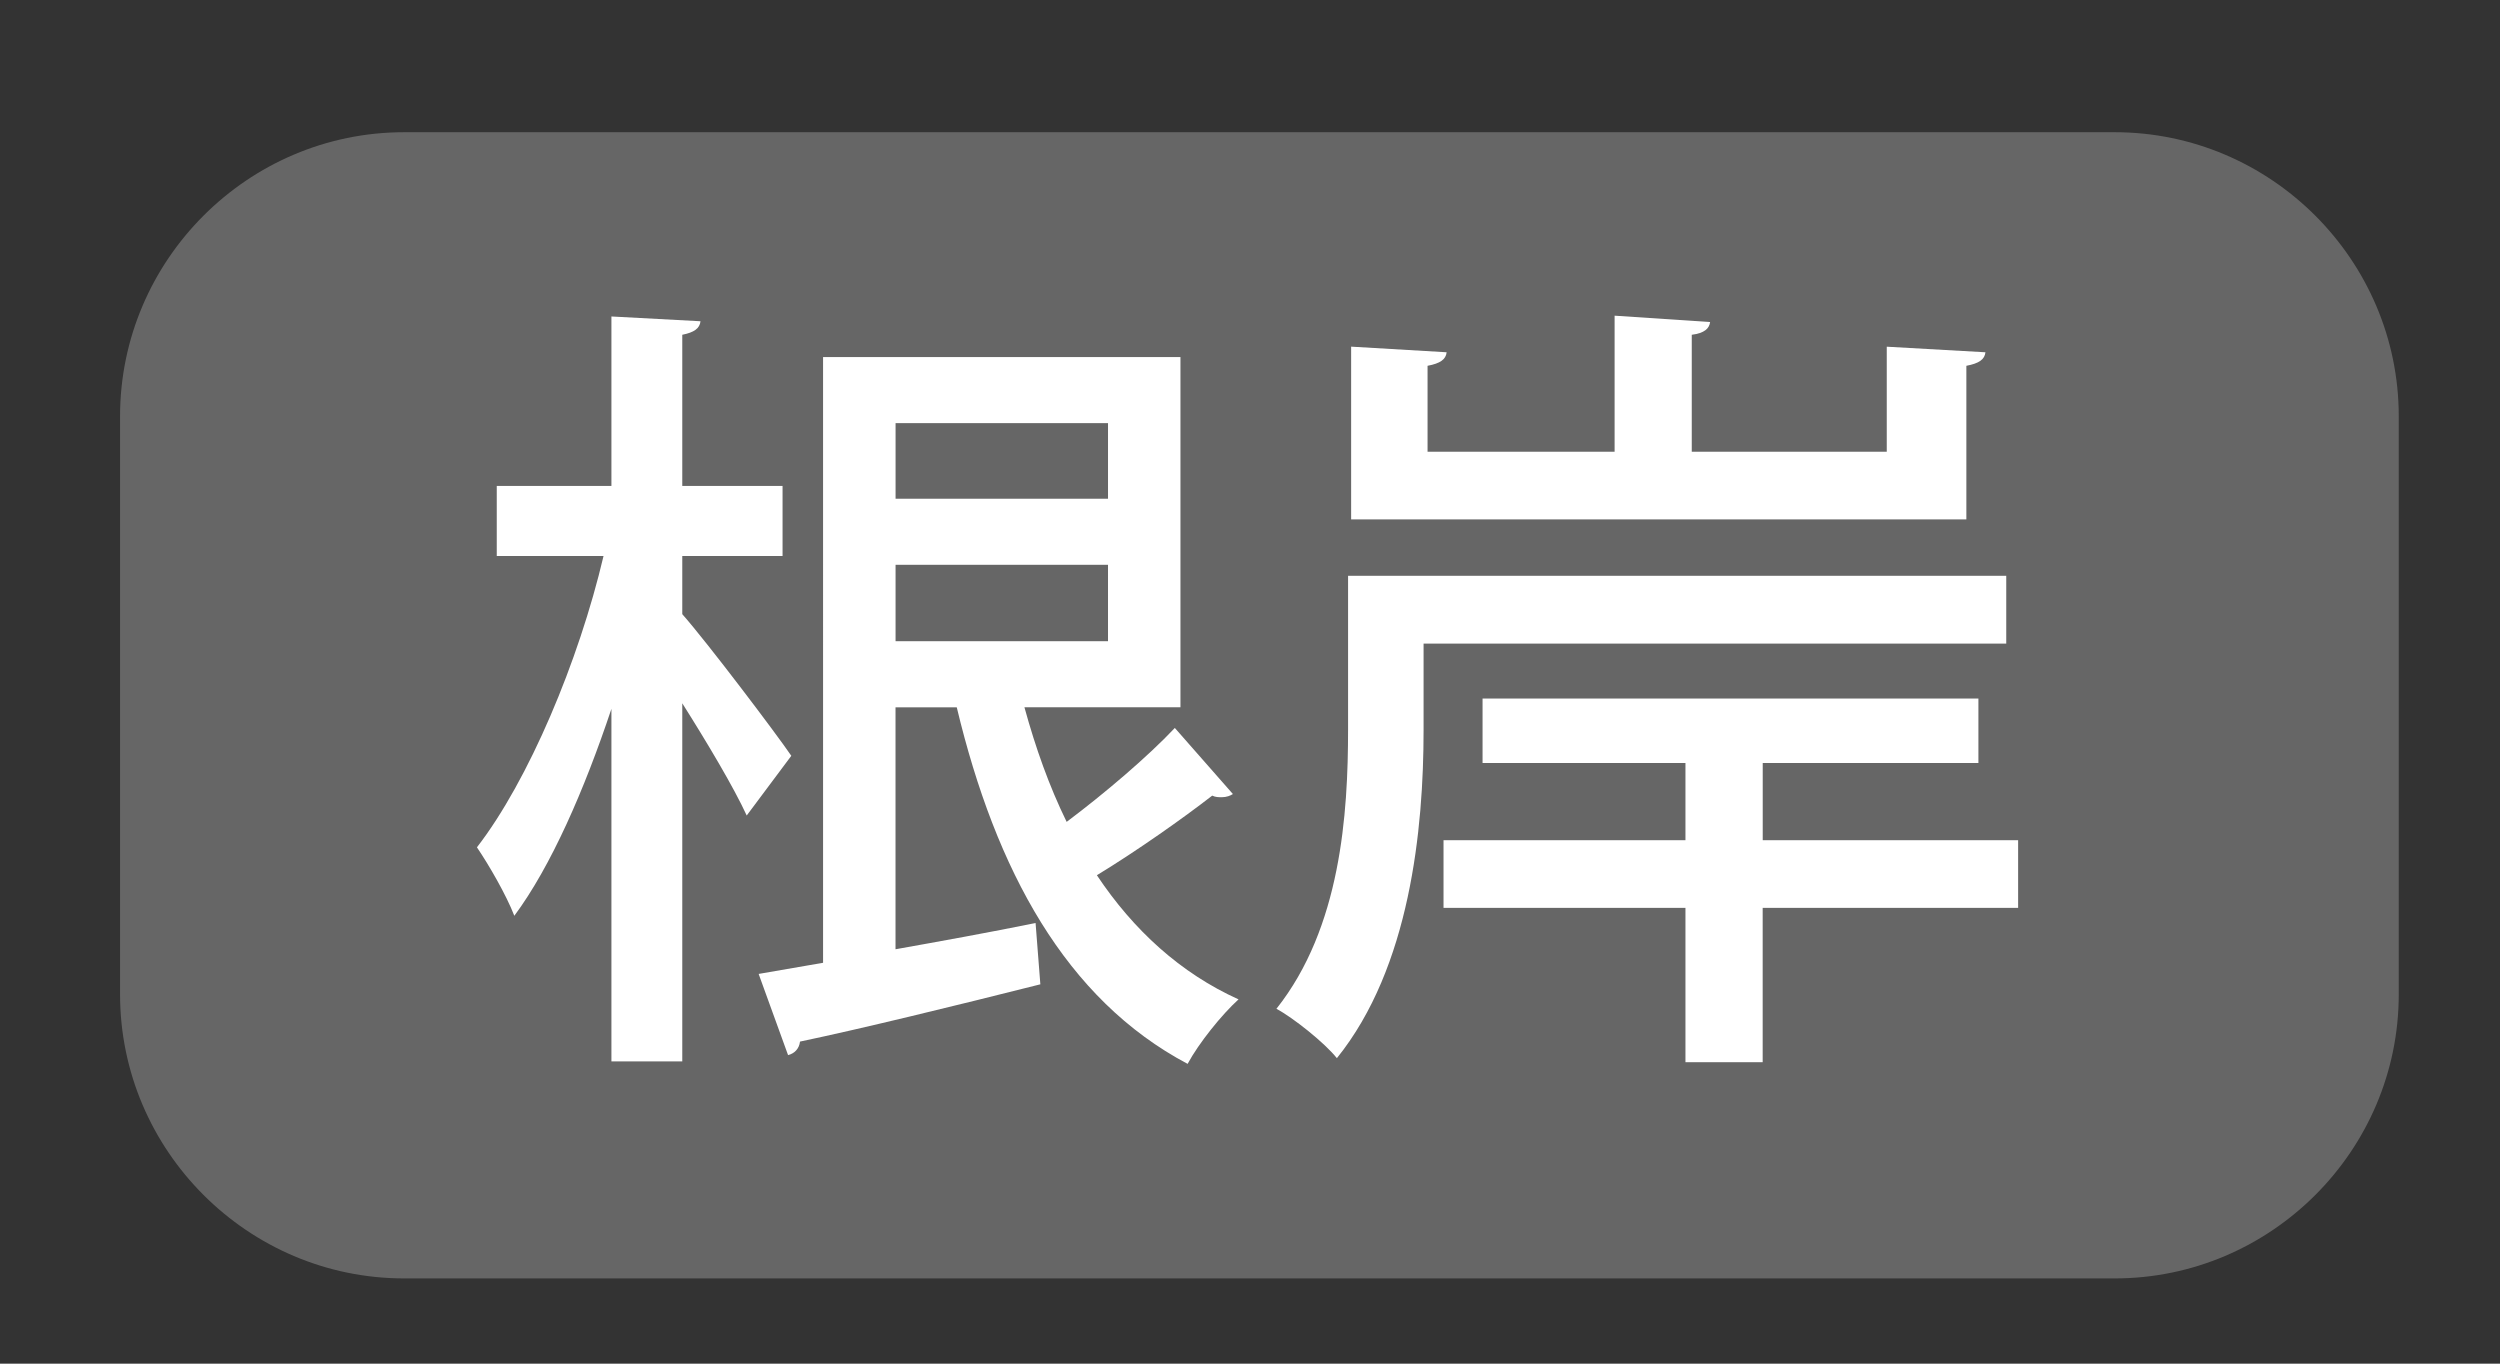 <?xml version="1.0" encoding="utf-8"?>
<!-- Generator: Adobe Illustrator 16.0.3, SVG Export Plug-In . SVG Version: 6.00 Build 0)  -->
<!DOCTYPE svg PUBLIC "-//W3C//DTD SVG 1.1//EN" "http://www.w3.org/Graphics/SVG/1.1/DTD/svg11.dtd">
<svg version="1.1" id="広域" xmlns="http://www.w3.org/2000/svg" xmlns:xlink="http://www.w3.org/1999/xlink" x="0px" y="0px"
	 width="44px" height="24px" viewBox="0 0 44 24" style="enable-background:new 0 0 44 24;" xml:space="preserve">
<rect x="0" y="0" width="44" height="24" fill="#333333" stroke="none"/>
<g id="ボタン_x5F_off">
	<path style="fill:#666666;" d="M37.219,22.5H7.113c-2.75,0-5-2.25-5-5V7.327c0-2.75,2.25-5,5-5h30.105c2.75,0,5,2.25,5,5V17.5
		C42.219,20.25,39.969,22.5,37.219,22.5"/>
</g>
<g id="ボタン文字_1_">
	<g>
		<path style="fill:#FFFFFF;" d="M12.008,10.809c0.434,0.49,1.652,2.101,1.919,2.493l-0.785,1.051
			c-0.224-0.49-0.7-1.289-1.134-1.975v6.303h-1.247v-6.205c-0.477,1.429-1.064,2.773-1.709,3.642
			c-0.14-0.364-0.448-0.896-0.658-1.205c0.91-1.177,1.793-3.278,2.228-5.127H8.743V8.553h2.018V5.57l1.568,0.084
			c-0.014,0.126-0.111,0.196-0.321,0.238v2.661h1.765v1.233h-1.765V10.809z M18.03,12.448c0.196,0.714,0.435,1.387,0.743,2.017
			c0.672-0.504,1.429-1.149,1.904-1.653l1.022,1.163c-0.042,0.028-0.111,0.056-0.195,0.056c-0.057,0-0.112,0-0.169-0.028
			c-0.504,0.392-1.316,0.966-2.03,1.401c0.644,0.966,1.471,1.723,2.493,2.185c-0.294,0.266-0.7,0.771-0.896,1.135
			c-2.144-1.135-3.376-3.404-4.063-6.275h-1.078v4.258c0.784-0.14,1.639-0.294,2.465-0.462l0.084,1.079
			c-1.555,0.392-3.165,0.784-4.23,1.008c-0.014,0.126-0.098,0.21-0.21,0.238l-0.518-1.429l1.134-0.196V6.284h6.29v6.164H18.03z
			 M19.501,7.447h-3.739v1.331h3.739V7.447z M15.762,9.94v1.345h3.739V9.94H15.762z"/>
		<path style="fill:#FFFFFF;" d="M35.309,11.327H25.055v1.526c0,1.737-0.238,4.174-1.526,5.771c-0.21-0.266-0.771-0.714-1.064-0.869
			c1.134-1.429,1.261-3.432,1.261-4.917v-2.704h11.584V11.327z M34.944,6.2c-0.014,0.126-0.112,0.196-0.336,0.238v2.703H23.78v-3.04
			L25.461,6.2c-0.014,0.126-0.112,0.196-0.336,0.238v1.513h3.292V5.556l1.681,0.112C30.084,5.78,30,5.864,29.775,5.892v2.059h3.432
			V6.102L34.944,6.2z M35.519,14.787v1.191h-4.496v2.717h-1.359v-2.717h-4.258v-1.191h4.258v-1.358h-3.571v-1.135h8.727v1.135
			h-3.796v1.358H35.519z"/>
	</g>
</g>
</svg>
